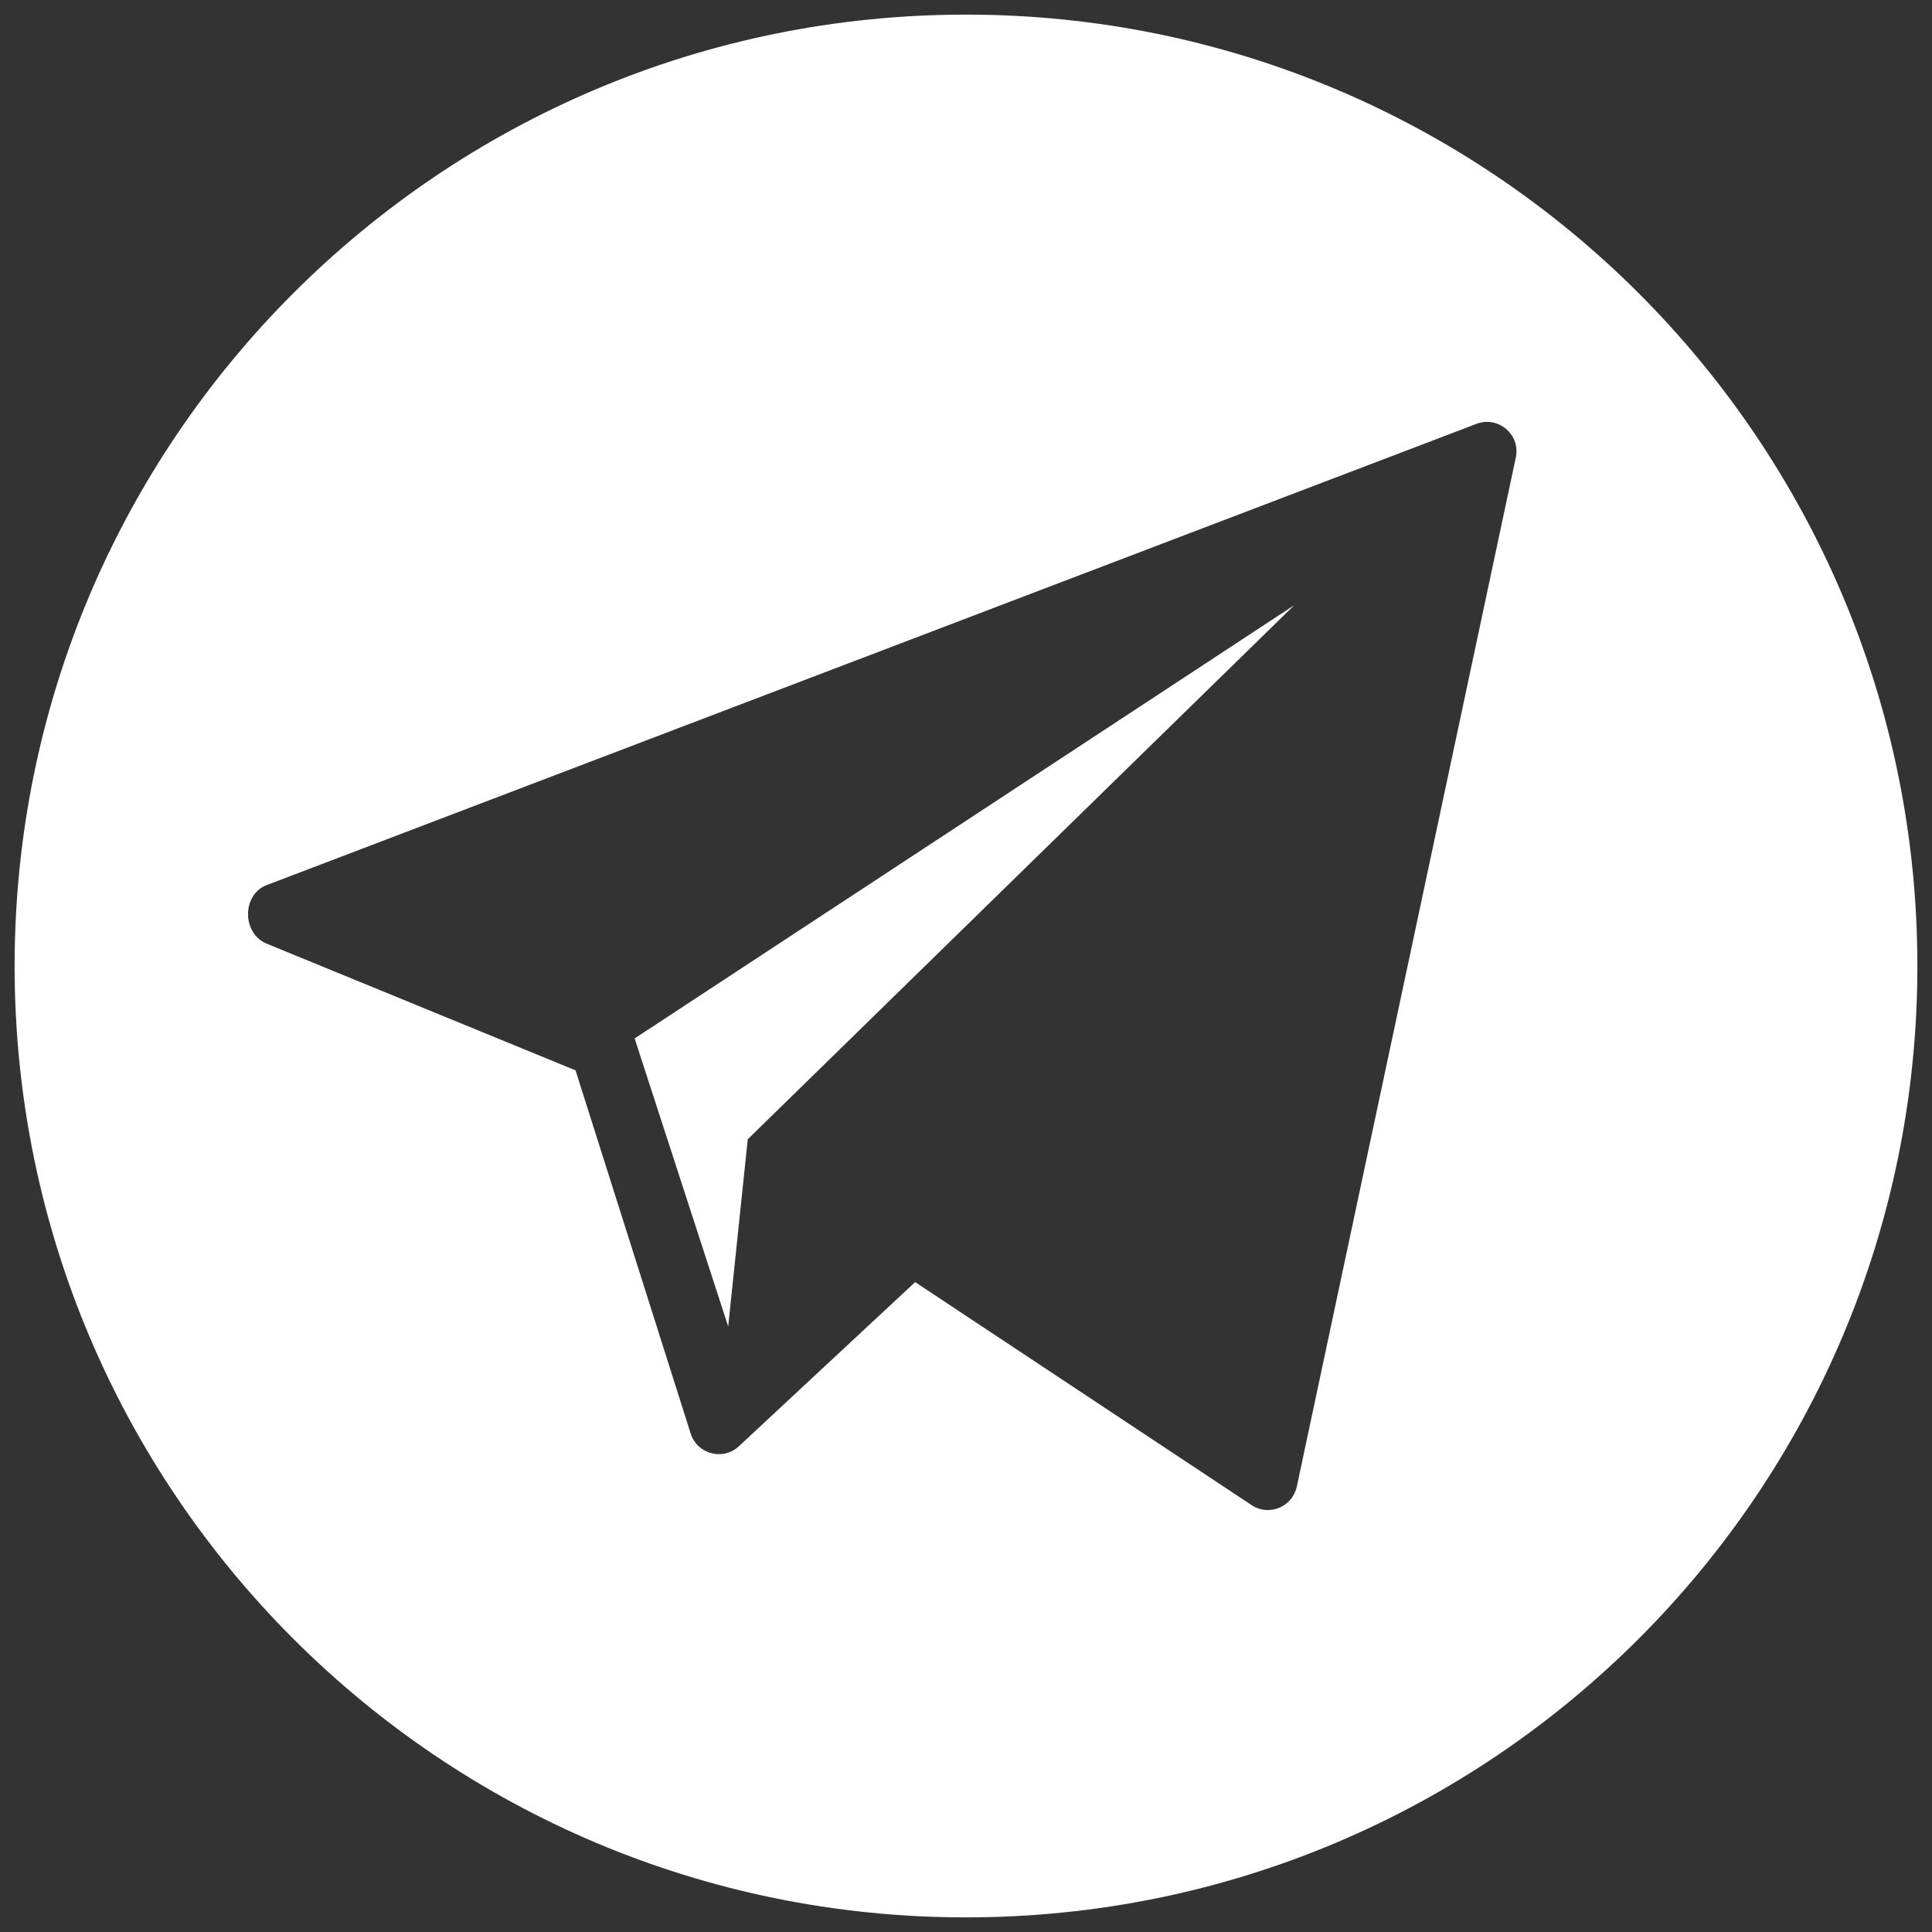 <?xml version="1.0" encoding="UTF-8"?> <!-- Creator: CorelDRAW X7 --> <svg xmlns="http://www.w3.org/2000/svg" xmlns:xlink="http://www.w3.org/1999/xlink" xml:space="preserve" width="152mm" height="152mm" style="shape-rendering:geometricPrecision; text-rendering:geometricPrecision; image-rendering:optimizeQuality; fill-rule:evenodd; clip-rule:evenodd" viewBox="0 0 15200 15200"><rect x="0" y="0" width="15200" height="15200" fill="#333333" stroke="none"/> <defs> <style type="text/css"> <![CDATA[ .fil0 {fill:white} ]]> </style> </defs> <g id="Слой_x0020_1">  <path class="fil0" d="M7600 115c4134,0 7485,3351 7485,7485 0,4134 -3351,7485 -7485,7485 -4134,0 -7485,-3351 -7485,-7485 0,-4134 3351,-7485 7485,-7485zm4015 3220l-9518 3629c-192,74 -194,372 -7,457l2438 1000 908 2864c54,154 246,206 370,100l1394 -1298 2652 1758c137,86 318,8 351,-151l1723 -8096c37,-180 -140,-329 -311,-263l0 0zm-5732 5628l-154 1473 -736 -2266 5190 -3409 -4300 4202 0 0z"></path> </g> </svg> 